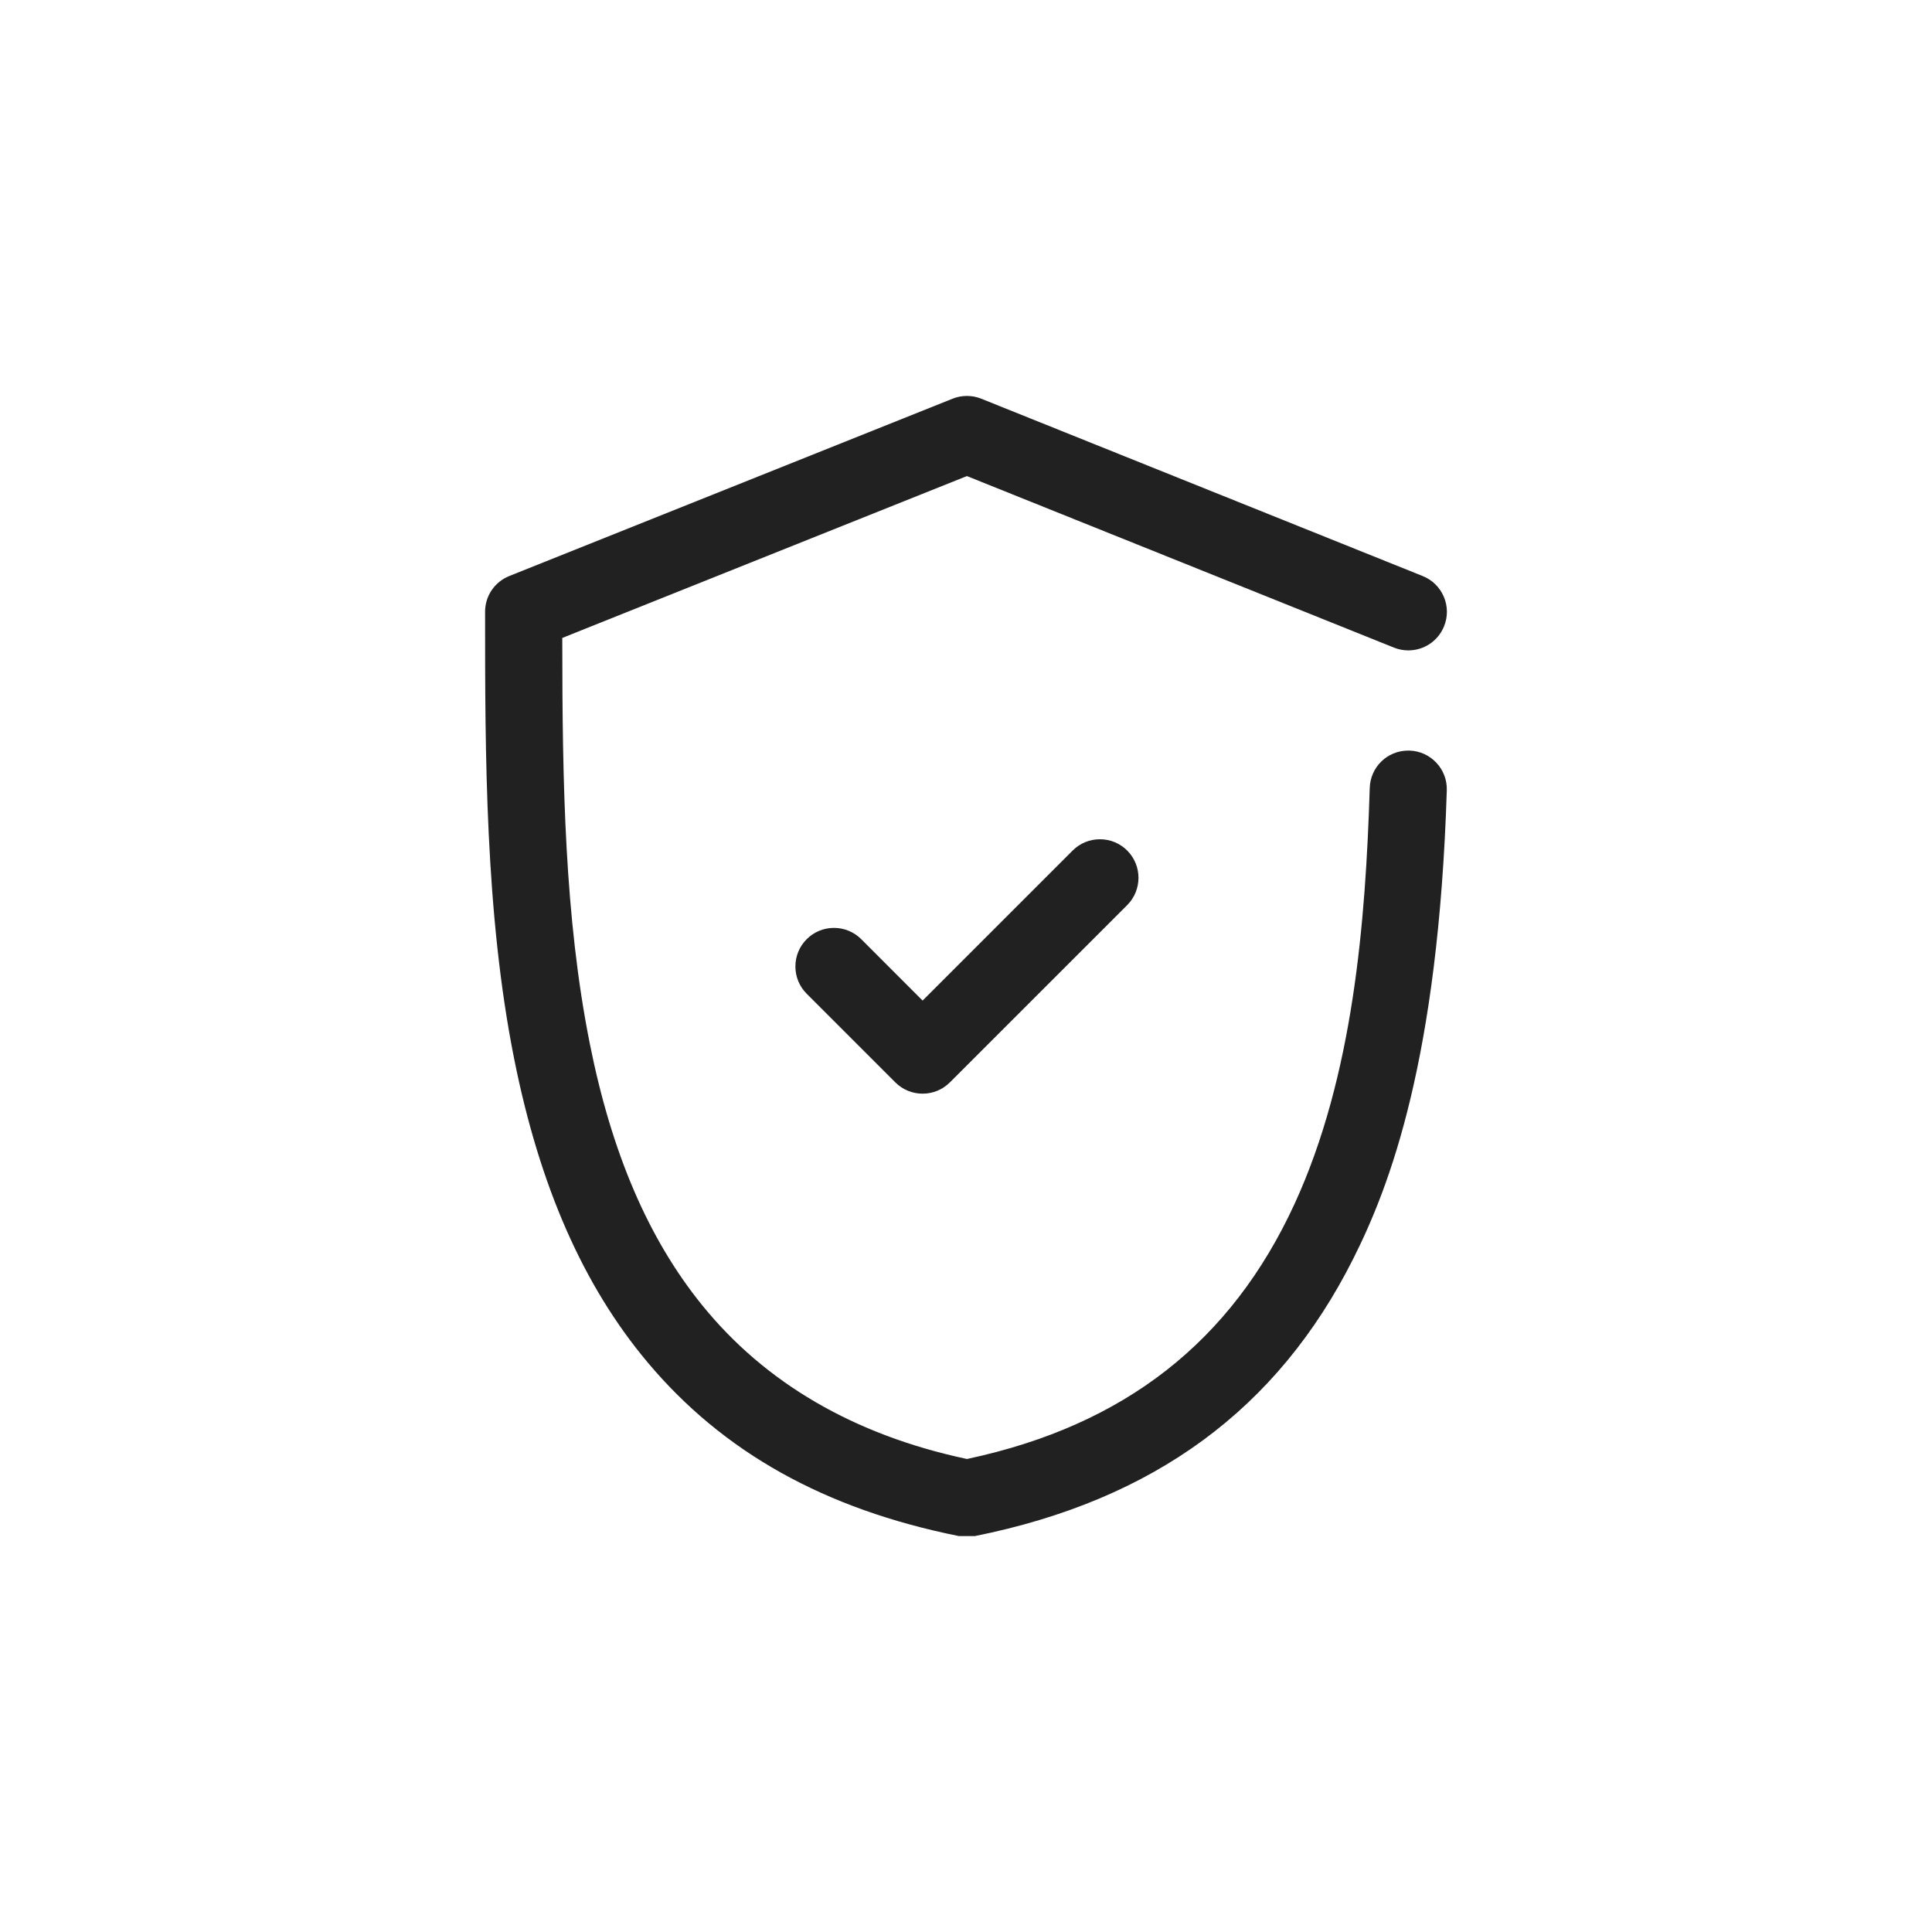 <?xml version="1.0" encoding="UTF-8"?><svg id="Layer_1" xmlns="http://www.w3.org/2000/svg" viewBox="0 0 500 500"><defs><style>.cls-1{fill:#212121;fill-rule:evenodd;}</style></defs><path class="cls-1" d="m248.14,397.53c-34.69-6.97-61.07-21.7-80.62-45.05-16.59-19.8-27.85-45.44-34.44-78.38-7.54-37.68-7.54-79.16-7.54-115.76,0-4.11,2.46-7.74,6.28-9.27l114.71-45.89c1.18-.47,2.43-.71,3.71-.71s2.53.24,3.72.72l114.23,45.89c2.47.99,4.41,2.89,5.46,5.34,1.05,2.45,1.08,5.17.08,7.64-1.53,3.81-5.17,6.26-9.27,6.26-1.27,0-2.52-.24-3.71-.72l-110.51-44.39-104.72,41.89v1.01c.02,36.13.58,71.28,7.14,104.08,5.66,28.31,15.15,50.4,29.01,67.53,16.34,20.2,39.31,33.59,68.27,39.8l.31.07.31-.07c40.42-8.67,68.05-30.25,84.48-65.97,15.21-33.08,18.37-72.97,19.45-107.63.17-5.42,4.55-9.67,9.97-9.67.1,0,.21,0,.31,0,5.5.17,9.84,4.79,9.66,10.29-2.18,69.76-14.83,102.54-24.16,121.12-19.61,39.06-51.64,62.57-97.94,71.87h-4.2Zm-9.37-114.49c-2.67,0-5.17-1.04-7.06-2.92l-22.94-22.94c-1.88-1.88-2.92-4.39-2.92-7.06s1.04-5.17,2.92-7.06c1.88-1.88,4.39-2.92,7.06-2.92s5.17,1.04,7.06,2.92l15.88,15.89,38.83-38.83c1.88-1.88,4.39-2.92,7.06-2.92s5.17,1.04,7.06,2.92c3.89,3.89,3.89,10.22,0,14.12l-45.89,45.88c-1.89,1.88-4.39,2.92-7.06,2.92Z"/></svg>